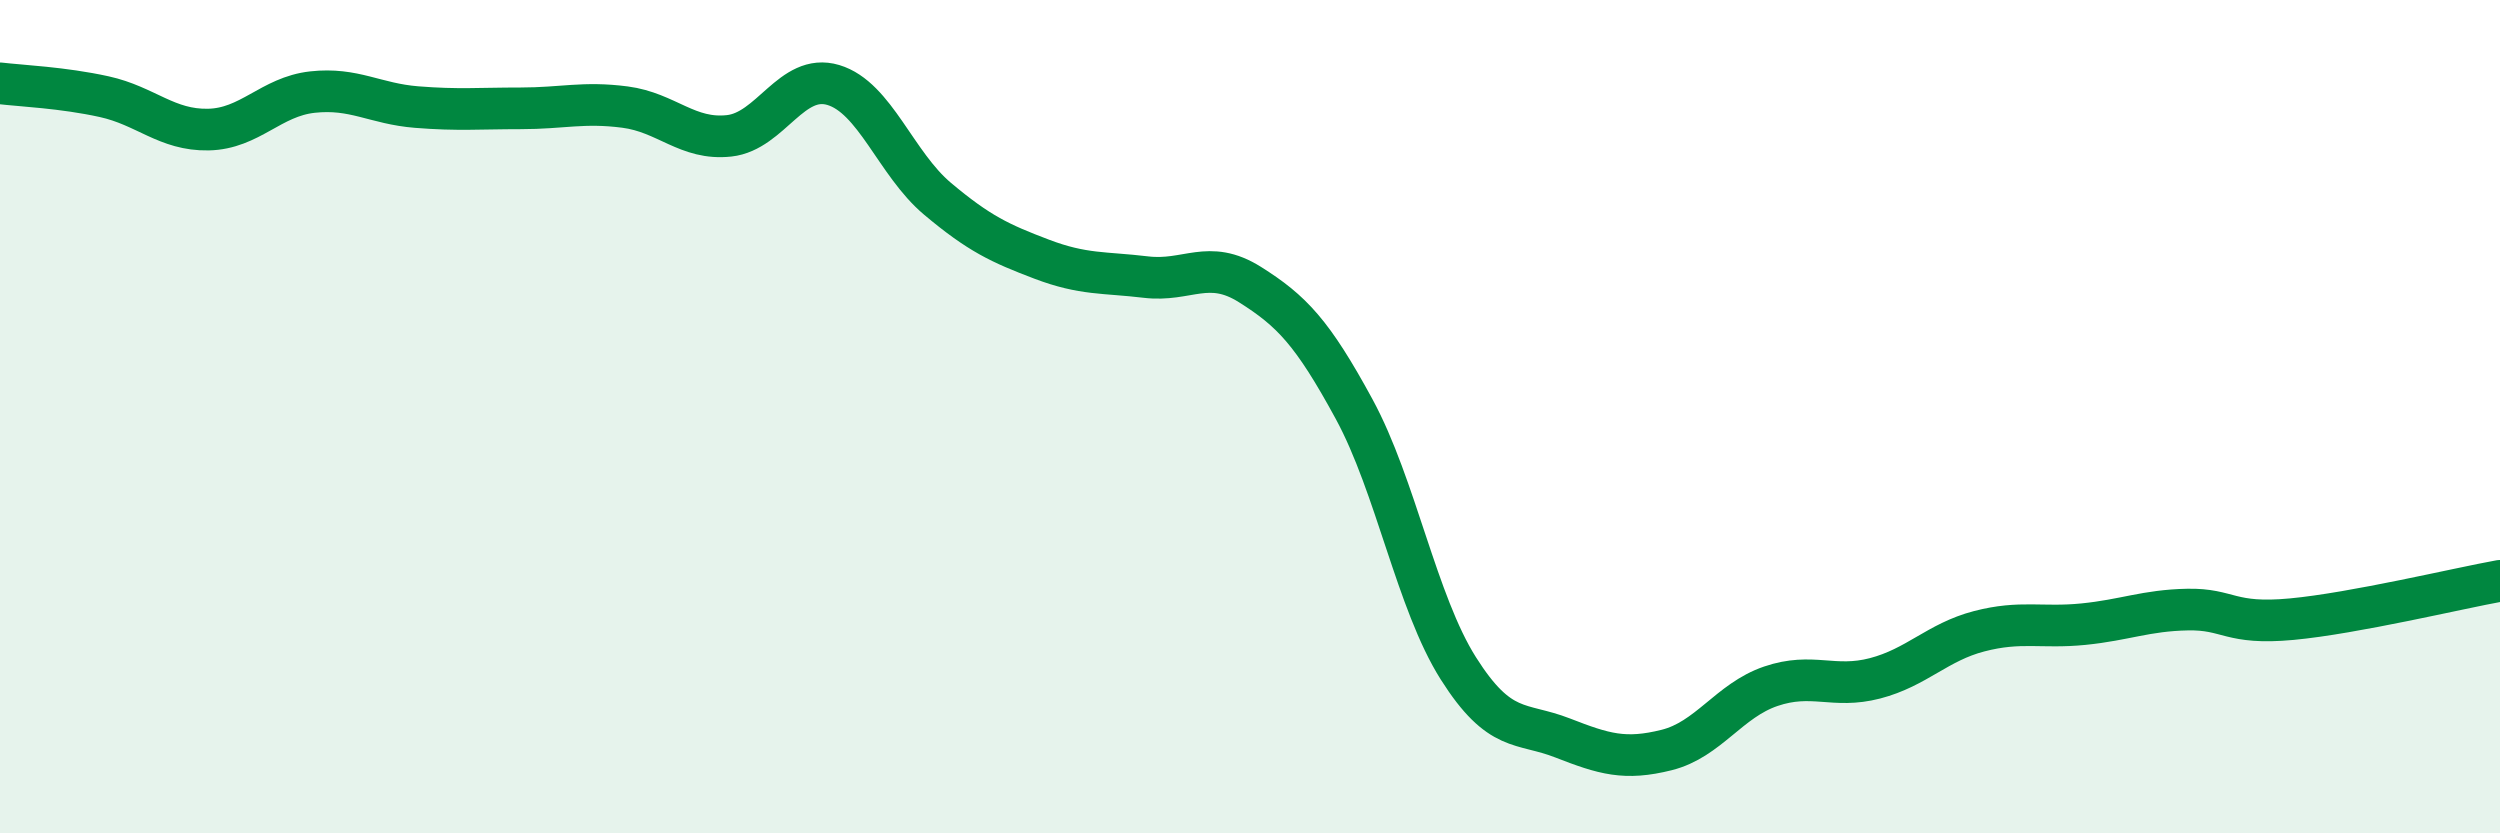 
    <svg width="60" height="20" viewBox="0 0 60 20" xmlns="http://www.w3.org/2000/svg">
      <path
        d="M 0,2 C 0.5,2.06 1.5,2.1 2.5,2.32 C 3.5,2.54 4,3.13 5,3.11 C 6,3.09 6.5,2.32 7.5,2.21 C 8.5,2.1 9,2.49 10,2.57 C 11,2.65 11.5,2.6 12.5,2.6 C 13.5,2.6 14,2.44 15,2.57 C 16,2.7 16.5,3.37 17.5,3.26 C 18.5,3.15 19,1.74 20,2.04 C 21,2.34 21.5,3.93 22.5,4.77 C 23.5,5.61 24,5.84 25,6.22 C 26,6.6 26.5,6.53 27.5,6.65 C 28.5,6.77 29,6.2 30,6.83 C 31,7.46 31.5,7.98 32.5,9.82 C 33.5,11.66 34,14.46 35,16.04 C 36,17.62 36.5,17.32 37.5,17.71 C 38.5,18.1 39,18.25 40,18 C 41,17.75 41.5,16.81 42.5,16.47 C 43.5,16.13 44,16.54 45,16.28 C 46,16.02 46.5,15.41 47.5,15.15 C 48.5,14.89 49,15.08 50,14.98 C 51,14.88 51.5,14.65 52.5,14.63 C 53.5,14.61 53.5,15 55,14.86 C 56.5,14.72 59,14.12 60,13.94L60 20L0 20Z"
        fill="#008740"
        opacity="0.1"
        stroke-linecap="round"
        stroke-linejoin="round"
      />
      <path
        d="M 0,2 C 0.5,2.06 1.5,2.1 2.5,2.32 C 3.5,2.54 4,3.13 5,3.11 C 6,3.09 6.5,2.32 7.5,2.21 C 8.5,2.1 9,2.49 10,2.57 C 11,2.65 11.5,2.6 12.5,2.6 C 13.5,2.6 14,2.44 15,2.57 C 16,2.7 16.5,3.37 17.5,3.26 C 18.5,3.15 19,1.74 20,2.04 C 21,2.34 21.5,3.93 22.5,4.77 C 23.5,5.61 24,5.84 25,6.22 C 26,6.6 26.5,6.53 27.5,6.65 C 28.5,6.77 29,6.2 30,6.83 C 31,7.46 31.5,7.98 32.5,9.82 C 33.5,11.66 34,14.46 35,16.04 C 36,17.62 36.5,17.32 37.5,17.71 C 38.5,18.1 39,18.25 40,18 C 41,17.75 41.5,16.81 42.5,16.47 C 43.5,16.13 44,16.54 45,16.28 C 46,16.02 46.5,15.41 47.5,15.15 C 48.5,14.89 49,15.08 50,14.98 C 51,14.88 51.5,14.65 52.5,14.63 C 53.5,14.61 53.5,15 55,14.86 C 56.5,14.72 59,14.12 60,13.94"
        stroke="#008740"
        stroke-width="1"
        fill="none"
        stroke-linecap="round"
        stroke-linejoin="round"
      />
    </svg>
  